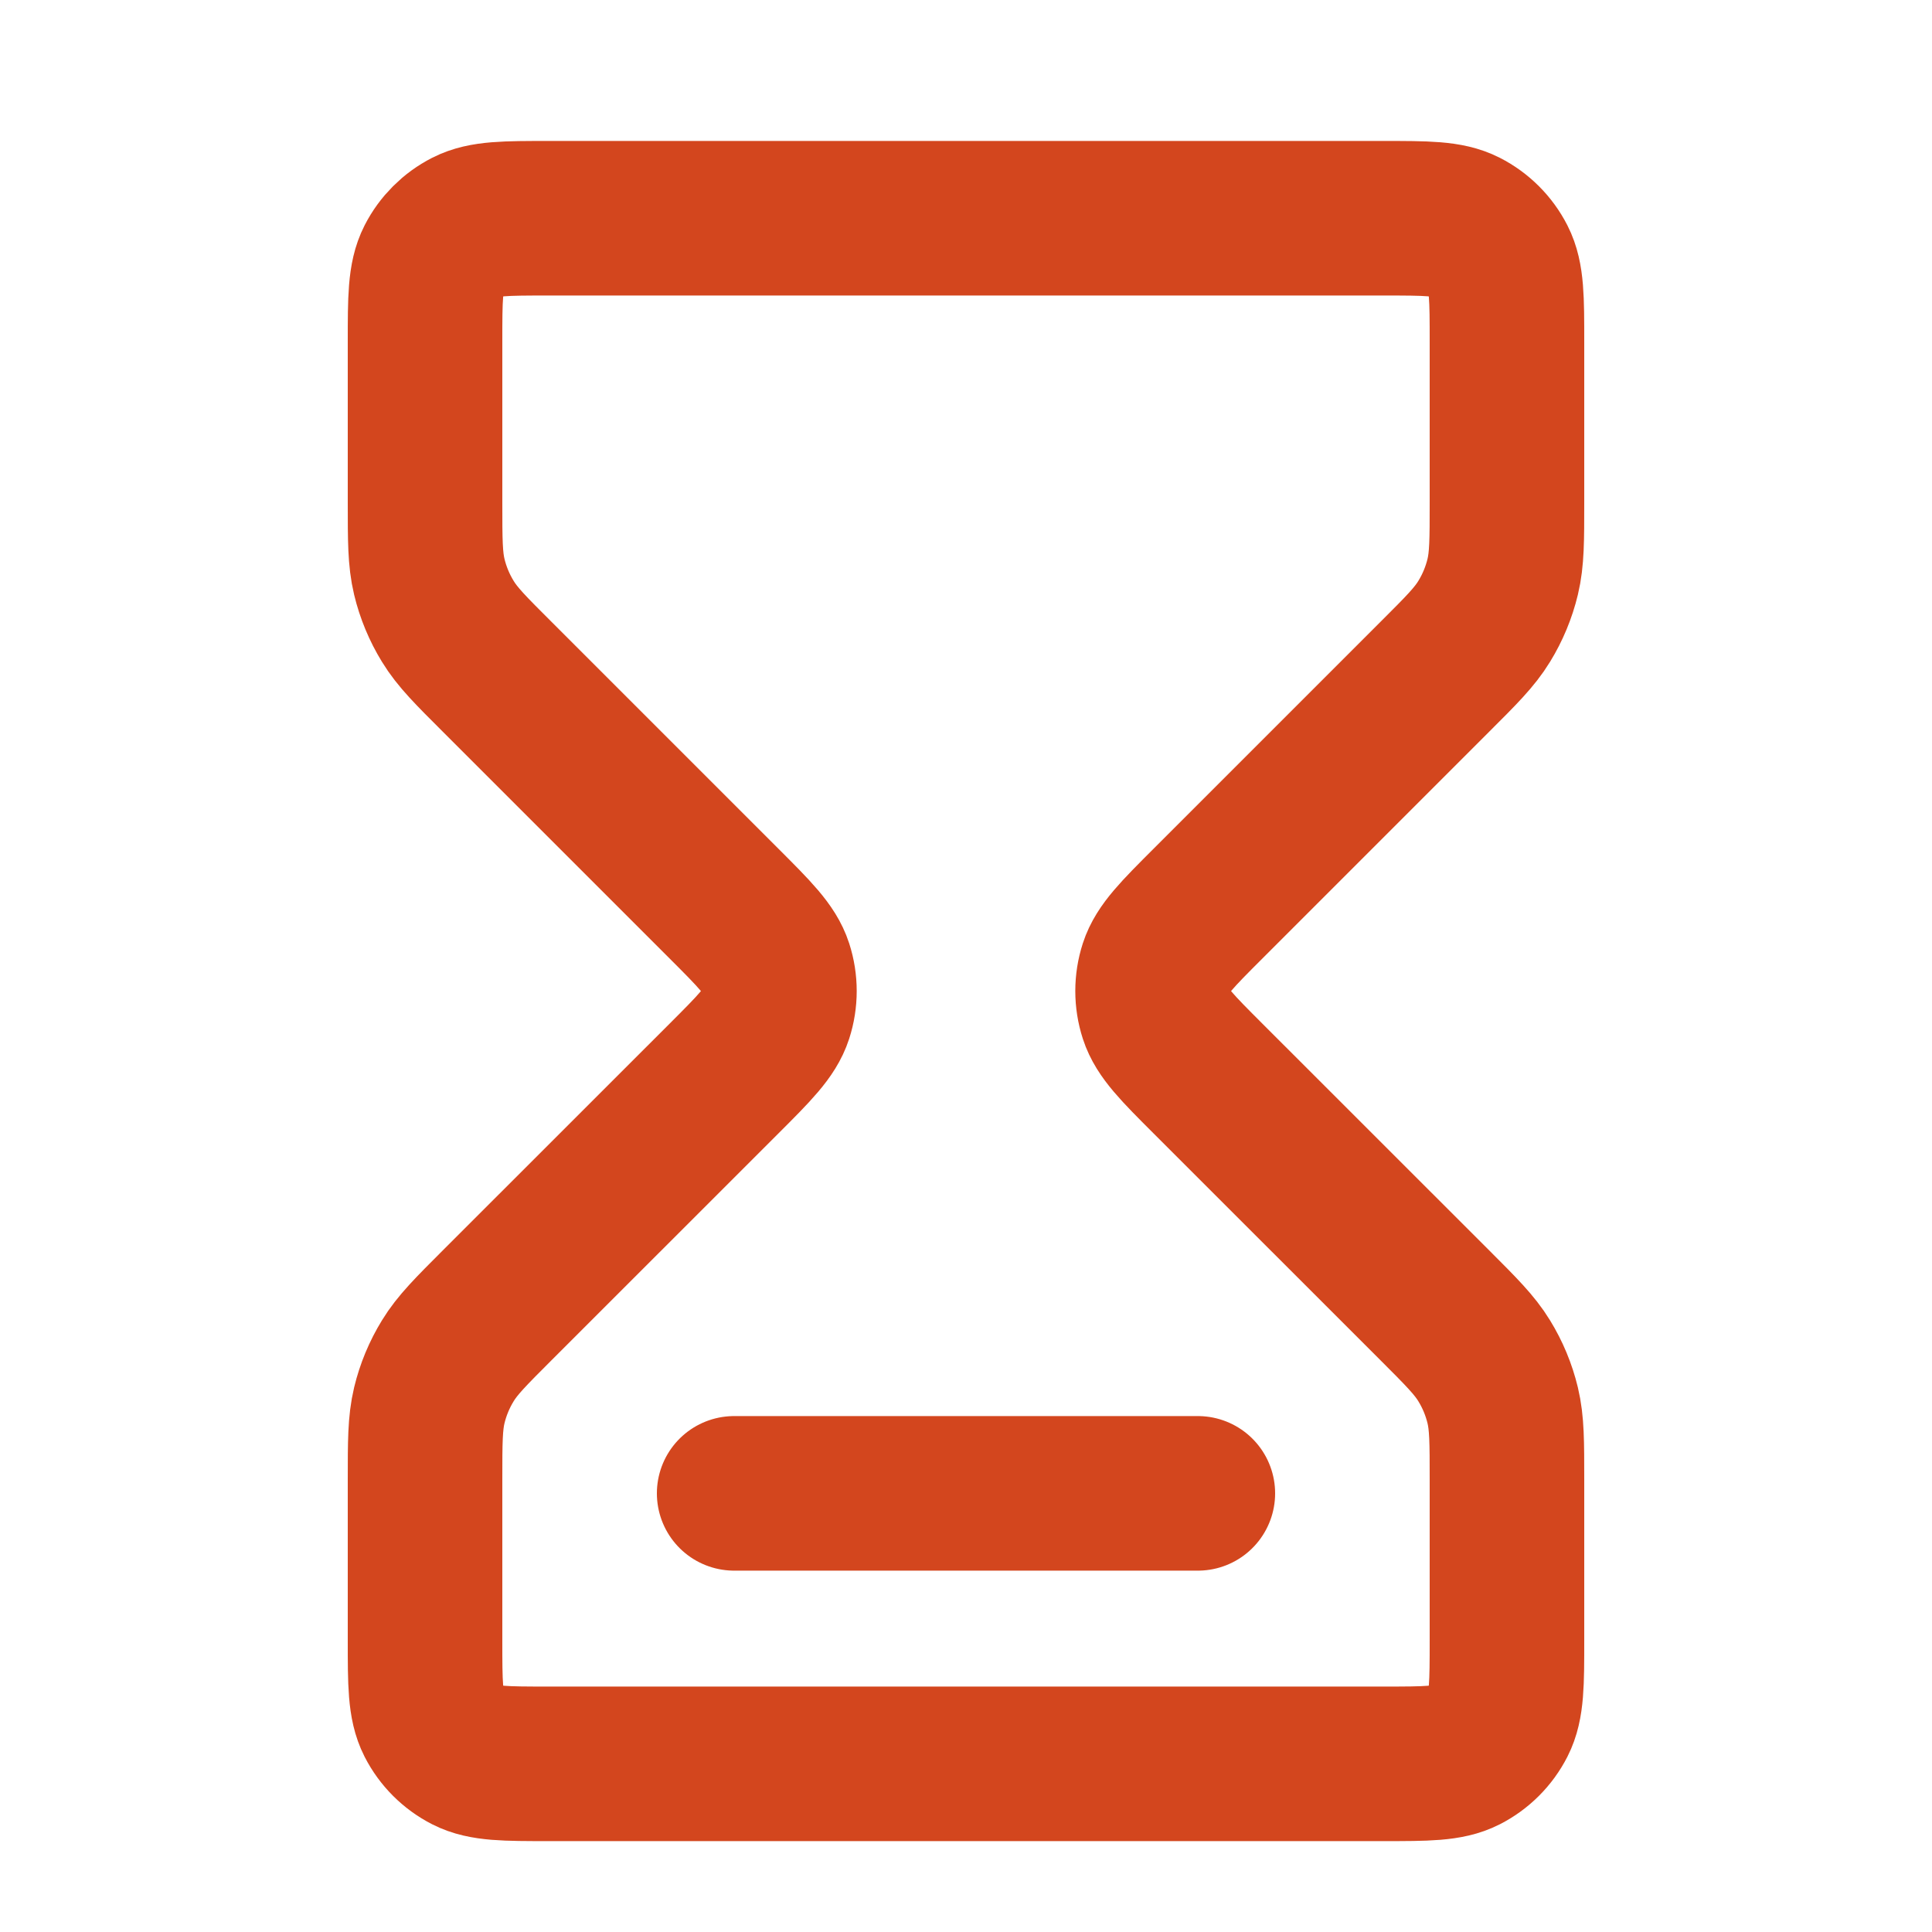 <svg width="25" height="25" viewBox="0 0 25 25" fill="none" xmlns="http://www.w3.org/2000/svg">
<path d="M9.5 19.324H15.5M7.1 2.824H17.9C18.46 2.824 18.74 2.824 18.954 2.933C19.142 3.029 19.295 3.182 19.391 3.37C19.5 3.584 19.5 3.864 19.5 4.424V6.499C19.5 6.988 19.5 7.233 19.445 7.463C19.396 7.667 19.315 7.862 19.205 8.041C19.082 8.243 18.909 8.416 18.563 8.761L15.631 11.693C15.235 12.089 15.037 12.287 14.963 12.515C14.898 12.716 14.898 12.932 14.963 13.133C15.037 13.362 15.235 13.56 15.631 13.956L18.563 16.887C18.909 17.233 19.082 17.406 19.205 17.608C19.315 17.787 19.396 17.982 19.445 18.186C19.5 18.416 19.5 18.66 19.5 19.15V21.224C19.5 21.784 19.5 22.064 19.391 22.278C19.295 22.466 19.142 22.619 18.954 22.715C18.74 22.824 18.46 22.824 17.9 22.824H7.1C6.54 22.824 6.26 22.824 6.046 22.715C5.858 22.619 5.705 22.466 5.609 22.278C5.5 22.064 5.5 21.784 5.5 21.224V19.15C5.5 18.66 5.5 18.416 5.555 18.186C5.604 17.982 5.685 17.787 5.795 17.608C5.918 17.406 6.091 17.233 6.437 16.887L9.369 13.956C9.765 13.56 9.963 13.362 10.037 13.133C10.102 12.932 10.102 12.716 10.037 12.515C9.963 12.287 9.765 12.089 9.369 11.693L6.437 8.761C6.091 8.416 5.918 8.243 5.795 8.041C5.685 7.862 5.604 7.667 5.555 7.463C5.5 7.233 5.5 6.988 5.5 6.499V4.424C5.5 3.864 5.5 3.584 5.609 3.37C5.705 3.182 5.858 3.029 6.046 2.933C6.26 2.824 6.54 2.824 7.1 2.824Z" stroke="#D3461E" stroke-width="2" stroke-linecap="round" stroke-linejoin="round"/>
</svg>
